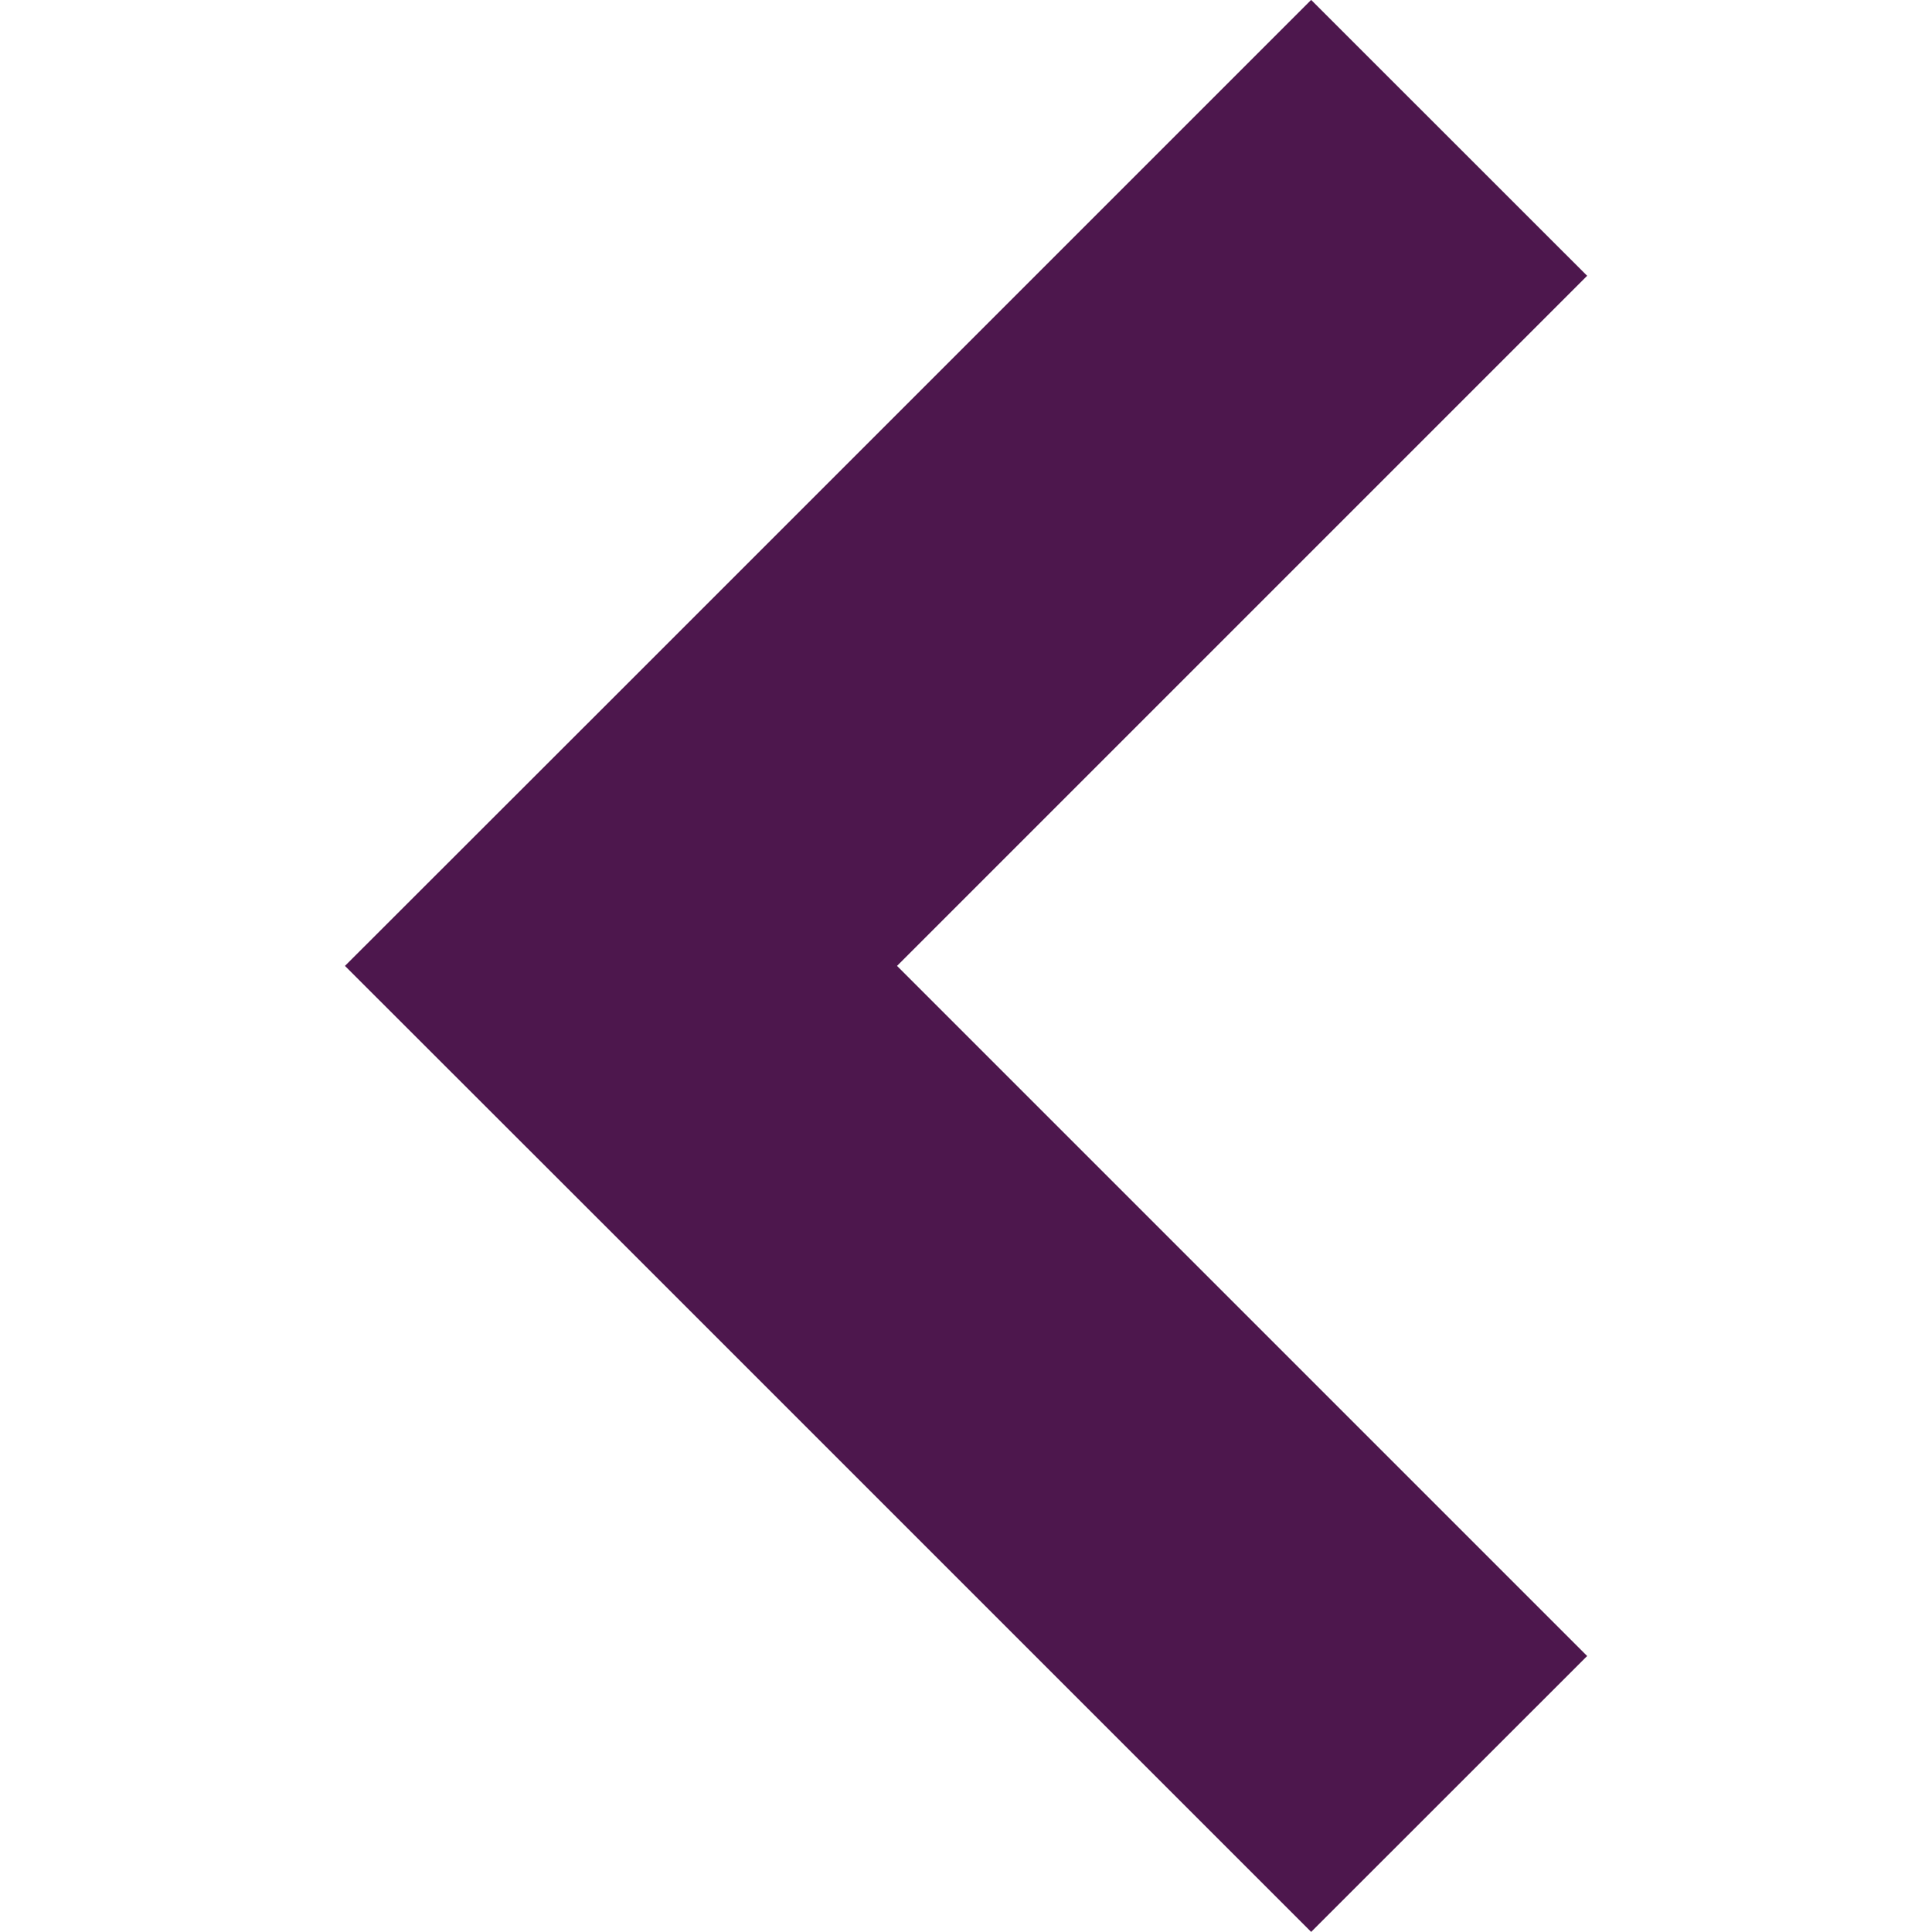 <?xml version="1.0" encoding="utf-8"?>
<!DOCTYPE svg PUBLIC "-//W3C//DTD SVG 1.1//EN" "http://www.w3.org/Graphics/SVG/1.1/DTD/svg11.dtd">
<svg version="1.1" xmlns="http://www.w3.org/2000/svg" xmlns:xlink="http://www.w3.org/1999/xlink" x="0px" y="0px"
	 width="20px" height="20px" viewBox="0 0 20 20" enable-background="new 0 0 20 20" xml:space="preserve">
<g>
	<polygon fill="#4D174D" points="16.43,17.143 9.286,9.999 16.43,2.855 13.573,-0.001 6.429,7.143 3.571,9.999 6.429,12.855
		13.573,19.999 	"/>
</g>
</svg>
